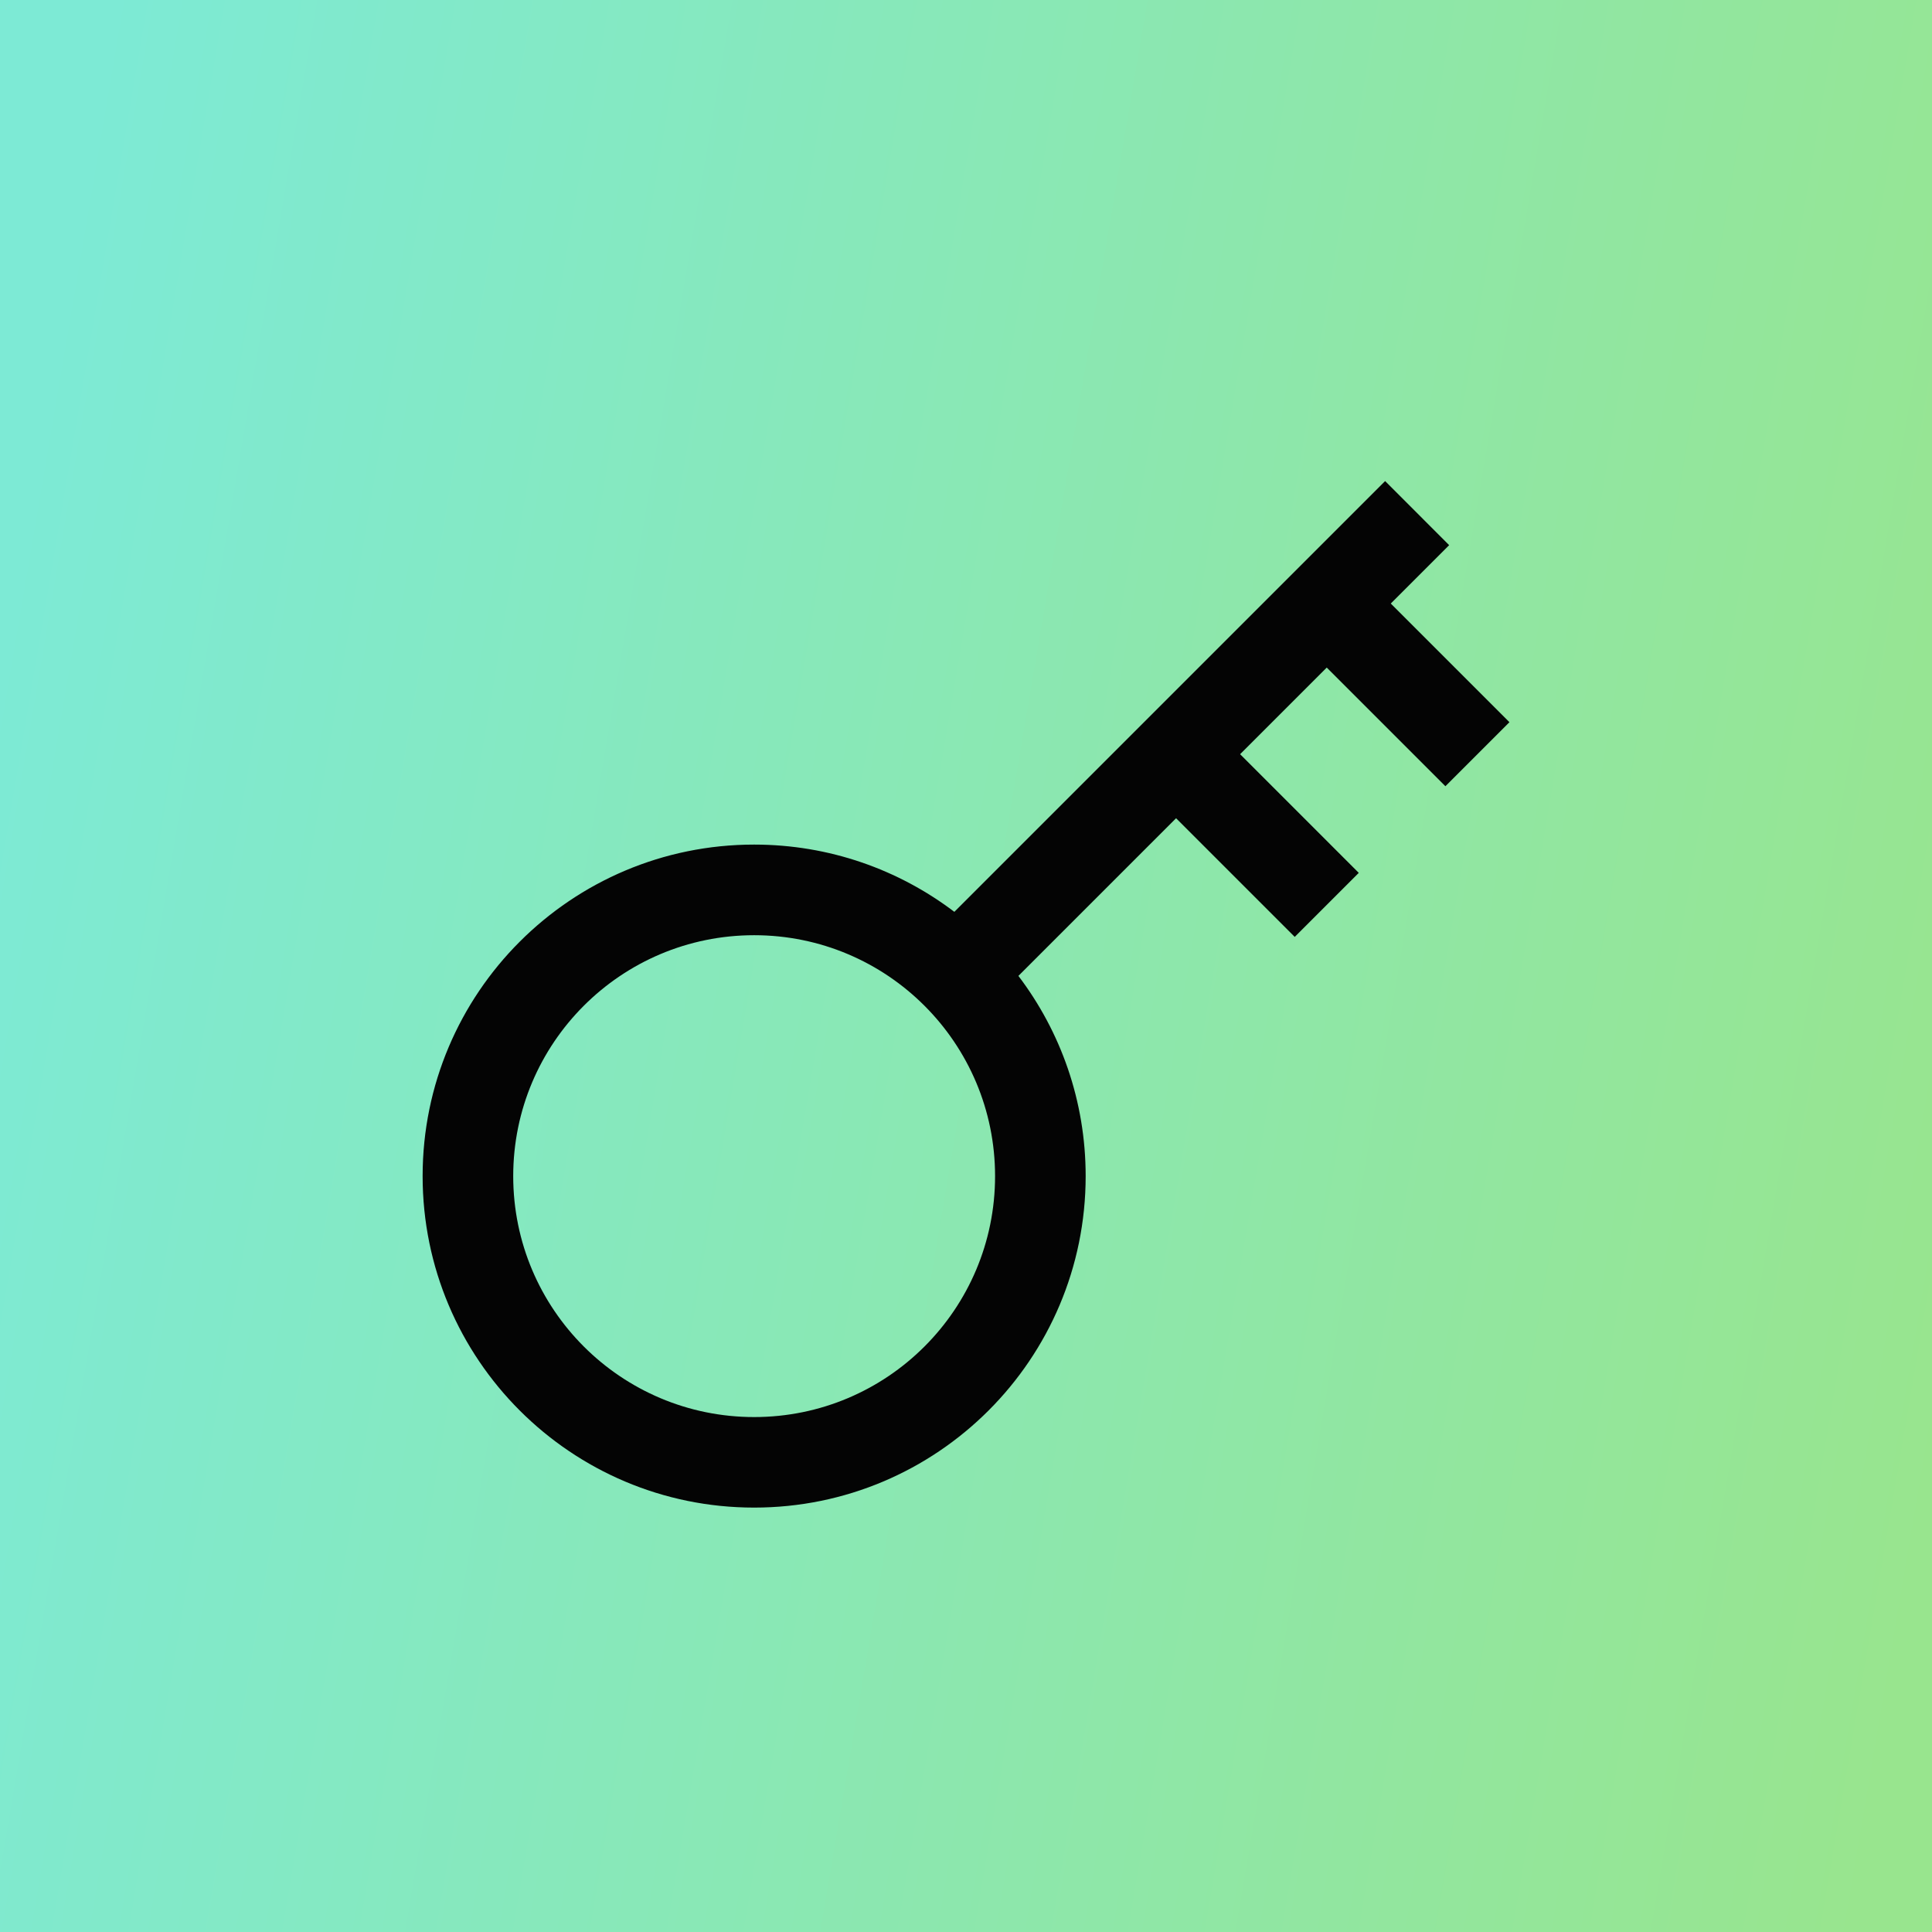 <svg fill="none" height="64" viewBox="0 0 64 64" width="64" xmlns="http://www.w3.org/2000/svg" xmlns:xlink="http://www.w3.org/1999/xlink"><linearGradient id="a" gradientUnits="userSpaceOnUse" x1="63.995" x2="-2.861" y1="49.613" y2="38.28"><stop offset="0" stop-color="#98e58e"/><stop offset="1" stop-color="#7dead5"/></linearGradient><path d="m0 0h64v64h-64z" fill="url(#a)"/><path clip-rule="evenodd" d="m48.005 18.059-1.934 1.934 3.931 3.931-2.121 2.121-3.931-3.931-2.87 2.87 3.931 3.931-2.121 2.121-3.931-3.931-5.223 5.223c1.398 1.843 2.228 4.141 2.228 6.632 0 6.065-4.917 10.981-10.982 10.981s-10.982-4.917-10.982-10.981c0-6.065 4.917-10.982 10.982-10.982 2.492 0 4.789.83 6.632 2.228l14.27-14.27zm-15.042 20.902c0 4.408-3.573 7.981-7.981 7.981s-7.981-3.573-7.981-7.981c0-4.408 3.573-7.981 7.981-7.981s7.981 3.573 7.981 7.981z" fill="#040404" fill-rule="evenodd"/></svg>